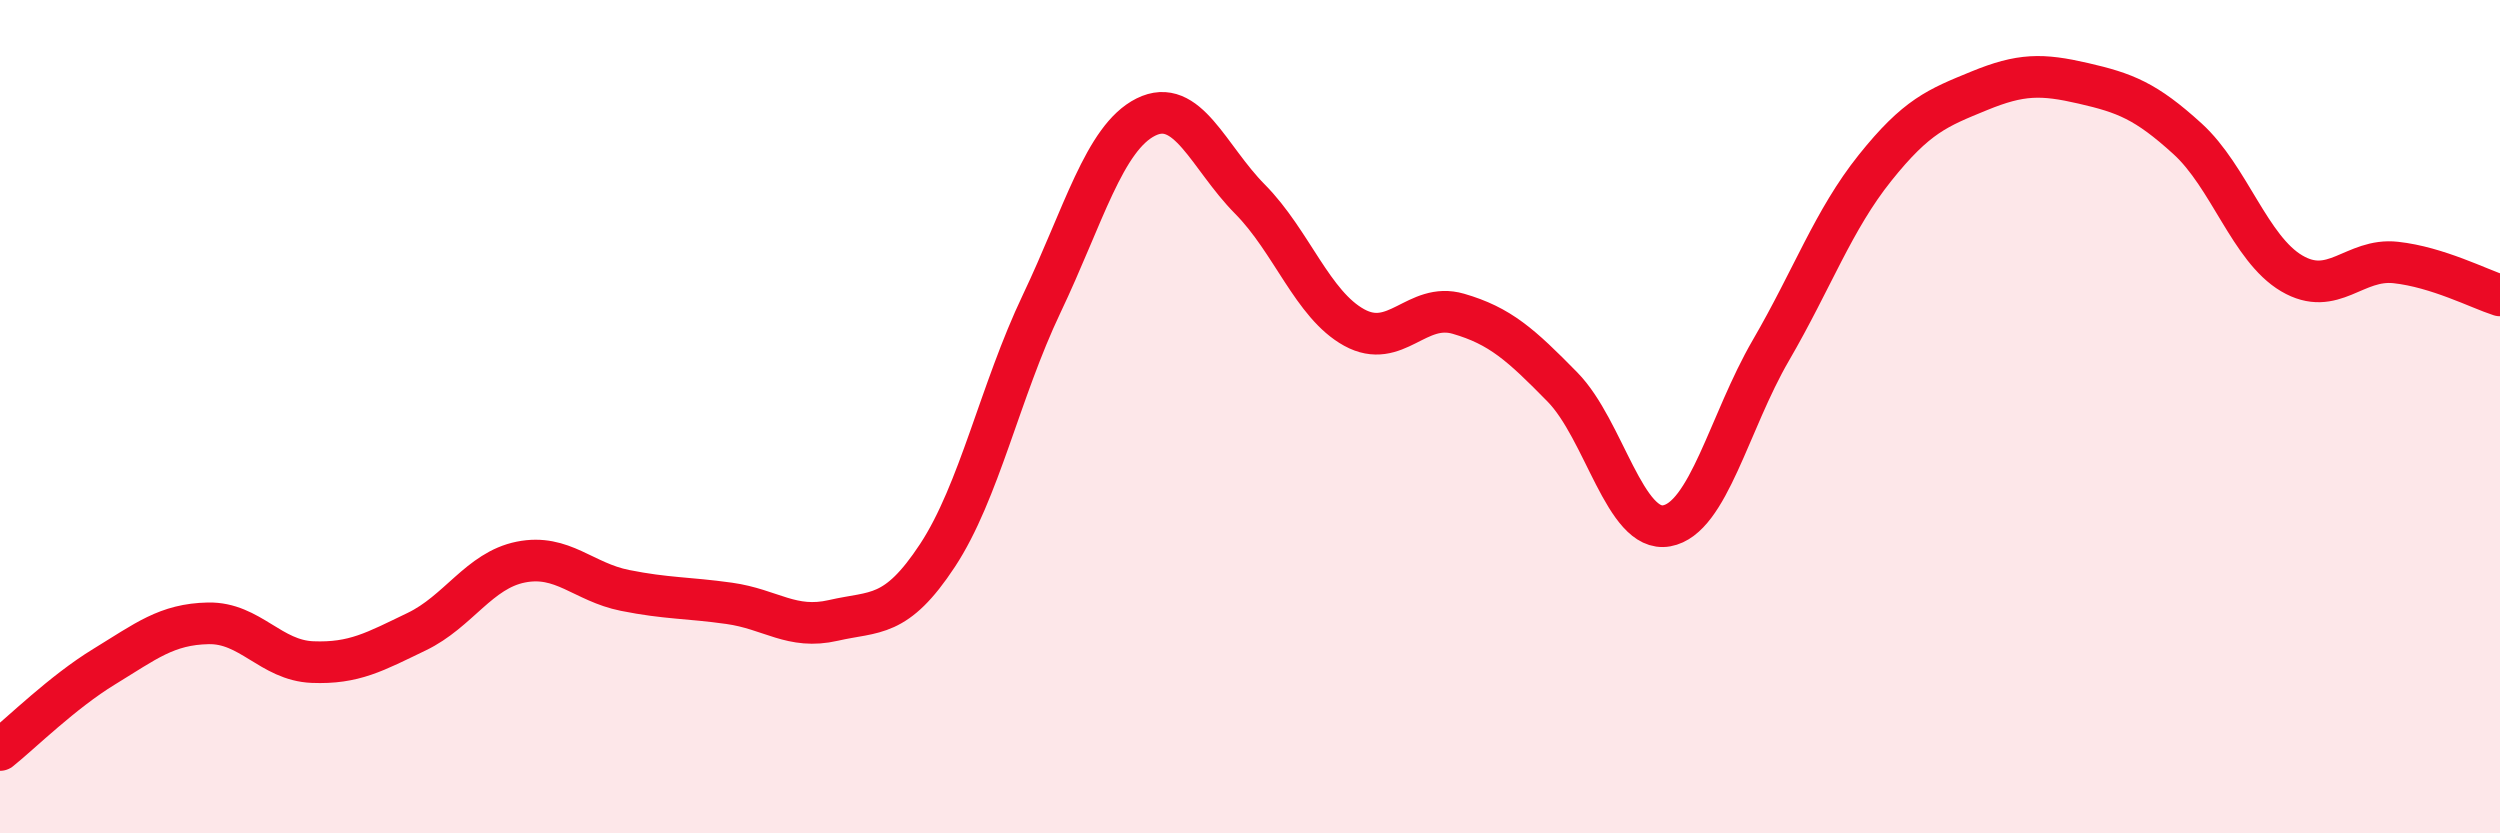 
    <svg width="60" height="20" viewBox="0 0 60 20" xmlns="http://www.w3.org/2000/svg">
      <path
        d="M 0,18 C 0.5,17.6 1.5,16.61 2.5,16 C 3.5,15.39 4,14.98 5,14.96 C 6,14.94 6.5,15.85 7.5,15.89 C 8.5,15.93 9,15.64 10,15.16 C 11,14.68 11.5,13.69 12.5,13.49 C 13.5,13.29 14,13.97 15,14.17 C 16,14.37 16.5,14.34 17.5,14.48 C 18.5,14.62 19,15.12 20,14.89 C 21,14.66 21.5,14.85 22.5,13.33 C 23.5,11.81 24,9.39 25,7.29 C 26,5.19 26.5,3.31 27.5,2.81 C 28.5,2.31 29,3.77 30,4.78 C 31,5.79 31.5,7.31 32.5,7.86 C 33.5,8.41 34,7.24 35,7.53 C 36,7.82 36.5,8.27 37.5,9.29 C 38.5,10.31 39,12.8 40,12.62 C 41,12.44 41.5,10.13 42.5,8.41 C 43.5,6.69 44,5.28 45,4.03 C 46,2.78 46.5,2.59 47.5,2.18 C 48.5,1.77 49,1.77 50,2 C 51,2.23 51.5,2.42 52.5,3.33 C 53.5,4.24 54,5.97 55,6.56 C 56,7.15 56.5,6.19 57.5,6.3 C 58.5,6.41 59.5,6.93 60,7.09L60 20L0 20Z"
        fill="#EB0A25"
        opacity="0.1"
        stroke-linecap="round"
        stroke-linejoin="round"
      />
      <path
        d="M 0,18 C 0.5,17.6 1.5,16.61 2.5,16 C 3.5,15.39 4,14.98 5,14.96 C 6,14.94 6.5,15.85 7.5,15.89 C 8.5,15.93 9,15.64 10,15.16 C 11,14.68 11.5,13.69 12.5,13.49 C 13.5,13.29 14,13.97 15,14.17 C 16,14.37 16.5,14.34 17.5,14.48 C 18.5,14.62 19,15.12 20,14.89 C 21,14.66 21.5,14.85 22.5,13.33 C 23.5,11.81 24,9.39 25,7.29 C 26,5.19 26.5,3.31 27.5,2.81 C 28.5,2.31 29,3.77 30,4.78 C 31,5.79 31.5,7.31 32.5,7.86 C 33.5,8.41 34,7.24 35,7.53 C 36,7.82 36.5,8.27 37.5,9.29 C 38.5,10.31 39,12.8 40,12.62 C 41,12.44 41.5,10.13 42.5,8.41 C 43.5,6.69 44,5.28 45,4.03 C 46,2.78 46.5,2.59 47.5,2.18 C 48.5,1.77 49,1.77 50,2 C 51,2.23 51.5,2.42 52.5,3.33 C 53.5,4.24 54,5.97 55,6.56 C 56,7.15 56.5,6.19 57.5,6.3 C 58.5,6.41 59.5,6.93 60,7.09"
        stroke="#EB0A25"
        stroke-width="1"
        fill="none"
        stroke-linecap="round"
        stroke-linejoin="round"
      />
    </svg>
  